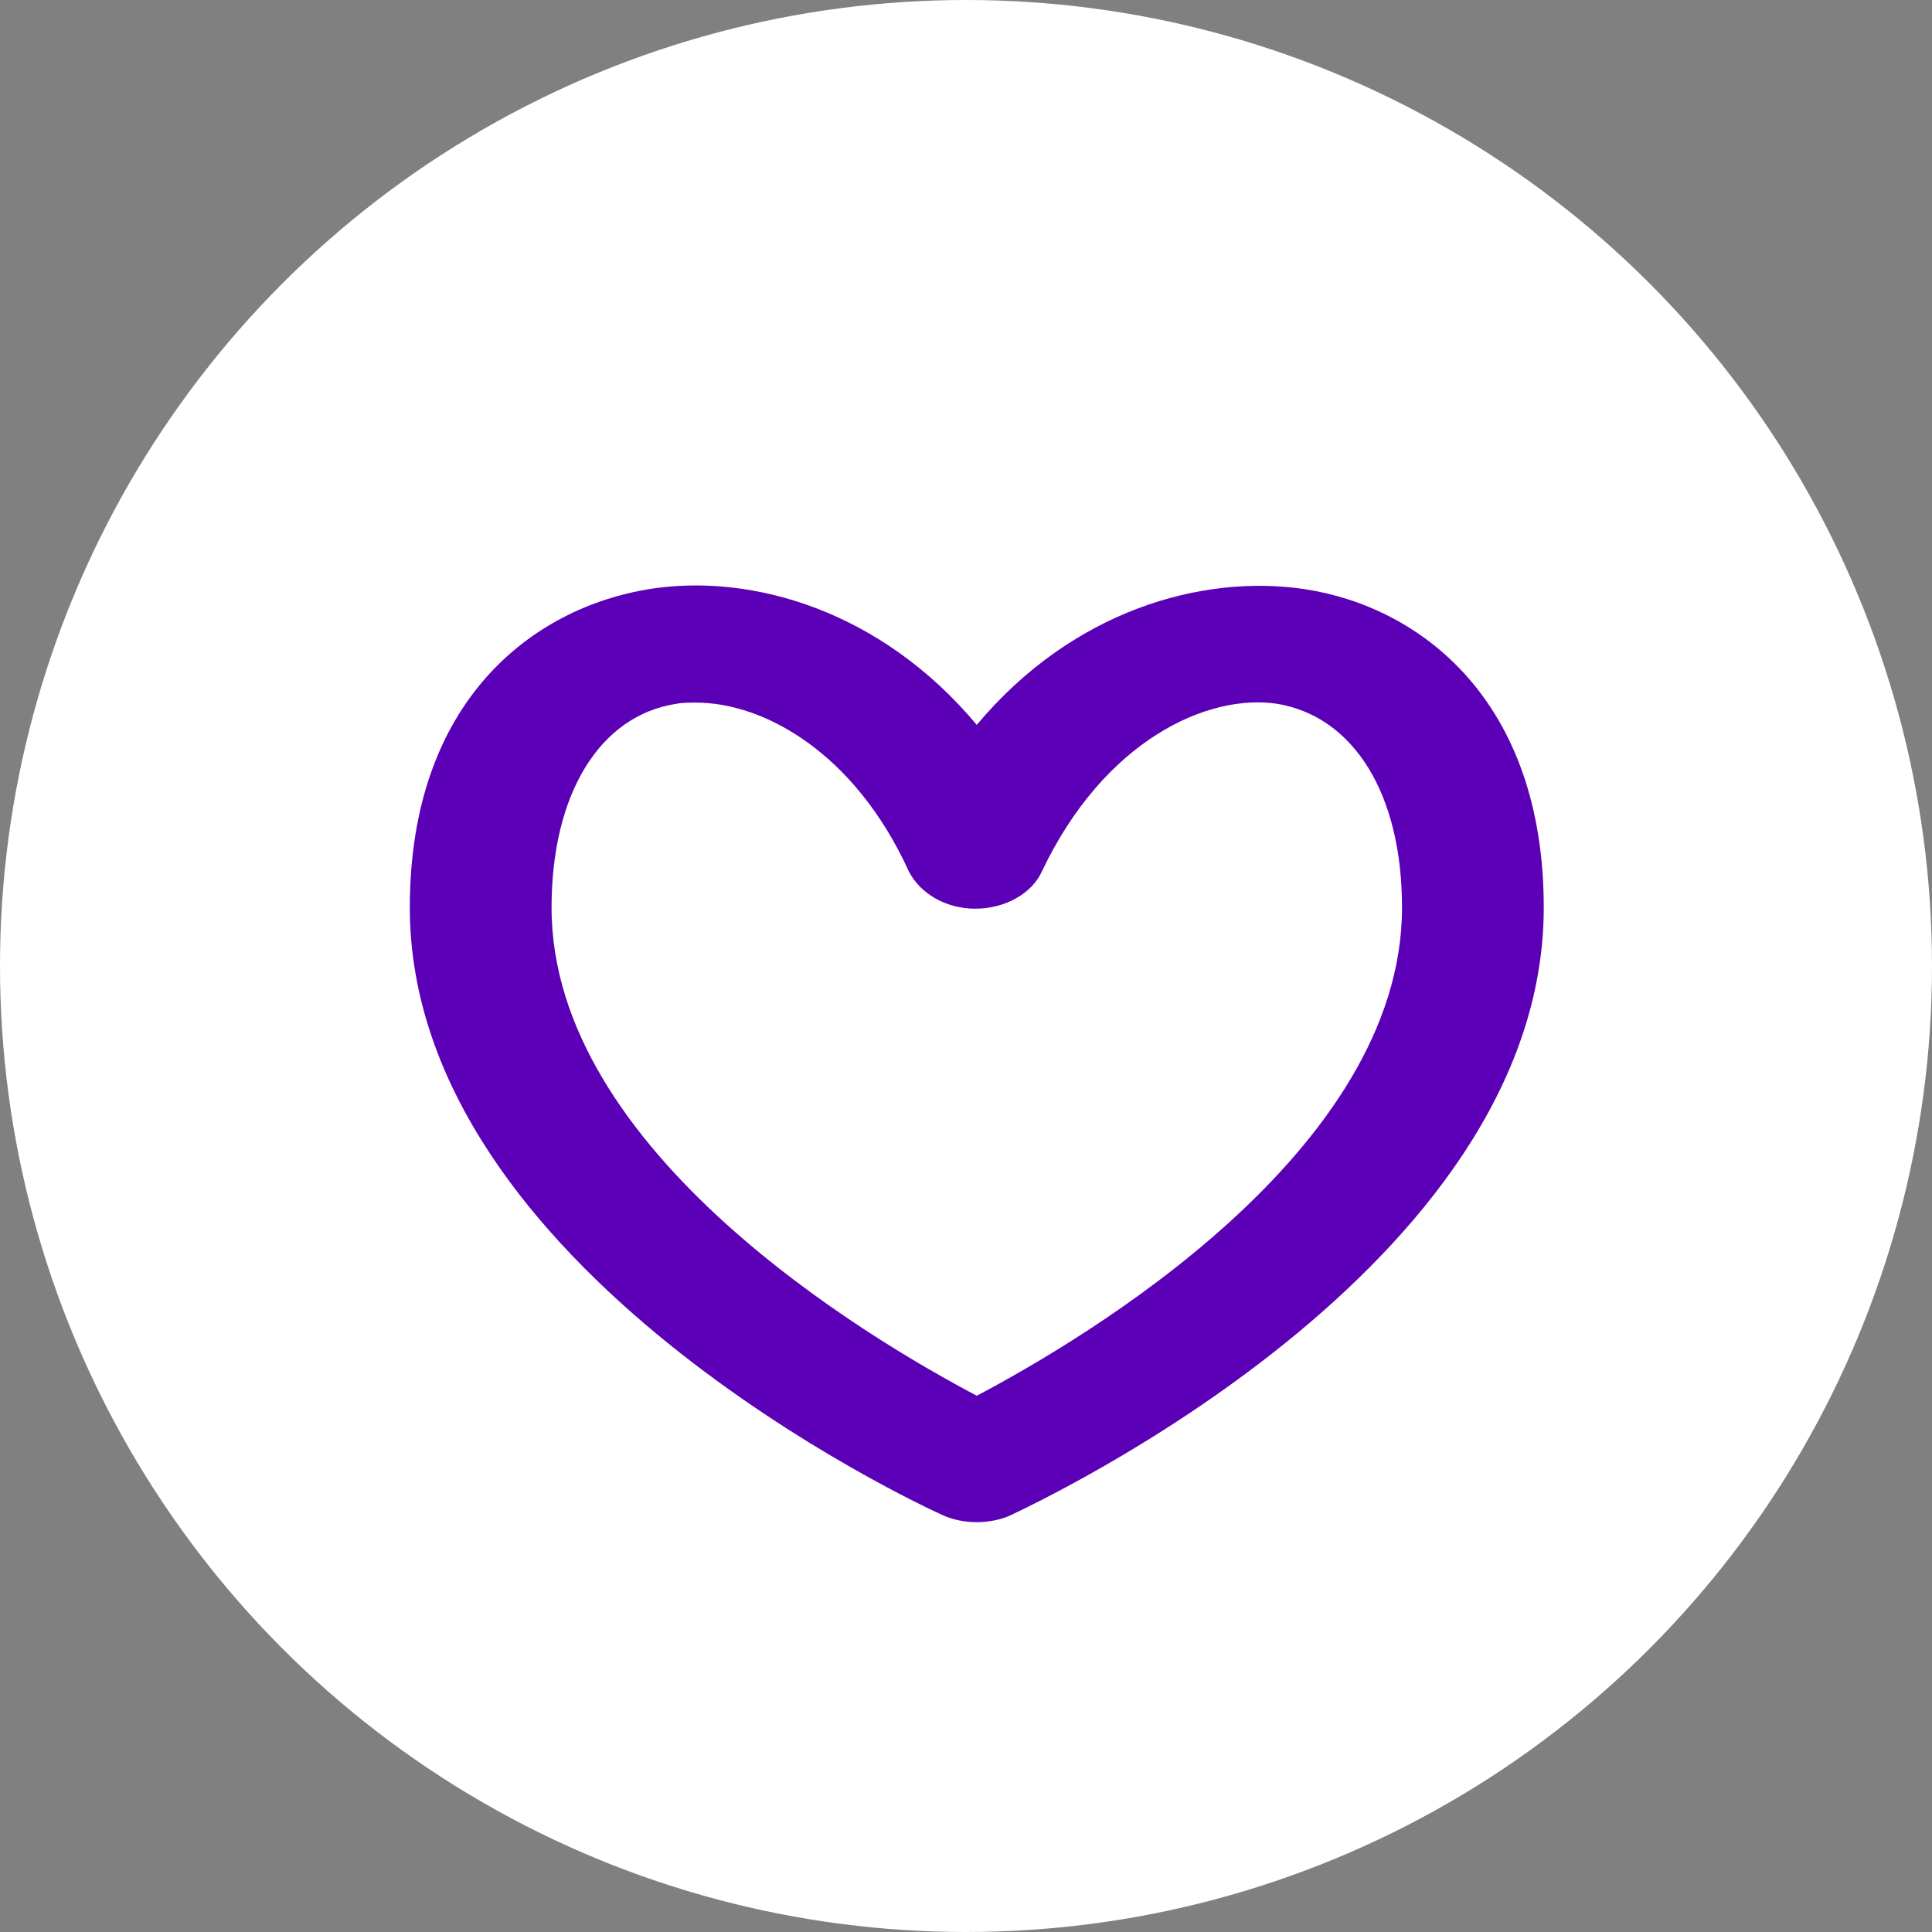 <?xml version="1.0" encoding="UTF-8"?> <svg xmlns="http://www.w3.org/2000/svg" width="66" height="66" viewBox="0 0 66 66" fill="none"><rect x="0" y="0" width="66" height="66" fill="#808080" stroke="none"/> <circle cx="33" cy="33" r="33" fill="white"></circle> <path d="M33.368 52C32.981 52 32.545 51.92 32.206 51.76C31.48 51.44 14 43.361 14 31.002C14 23.923 18.213 20.763 22.183 20.123C25.718 19.563 30.124 20.883 33.368 24.763C36.613 20.883 41.019 19.603 44.554 20.123C48.524 20.723 52.737 23.923 52.737 31.002C52.737 43.361 35.257 51.4 34.531 51.76C34.192 51.92 33.756 52 33.368 52ZM23.781 24.003C23.539 24.003 23.297 24.003 23.103 24.043C20.488 24.443 18.842 27.122 18.842 31.002C18.842 39.361 29.737 45.761 33.368 47.681C37 45.761 47.895 39.361 47.895 31.002C47.895 27.122 46.248 24.483 43.634 24.043C41.261 23.683 37.726 25.282 35.596 29.762C35.257 30.522 34.337 31.042 33.32 31.042C32.303 31.042 31.432 30.522 31.044 29.762C29.204 25.723 26.105 24.003 23.781 24.003Z" fill="#5B00B7"></path> </svg> 